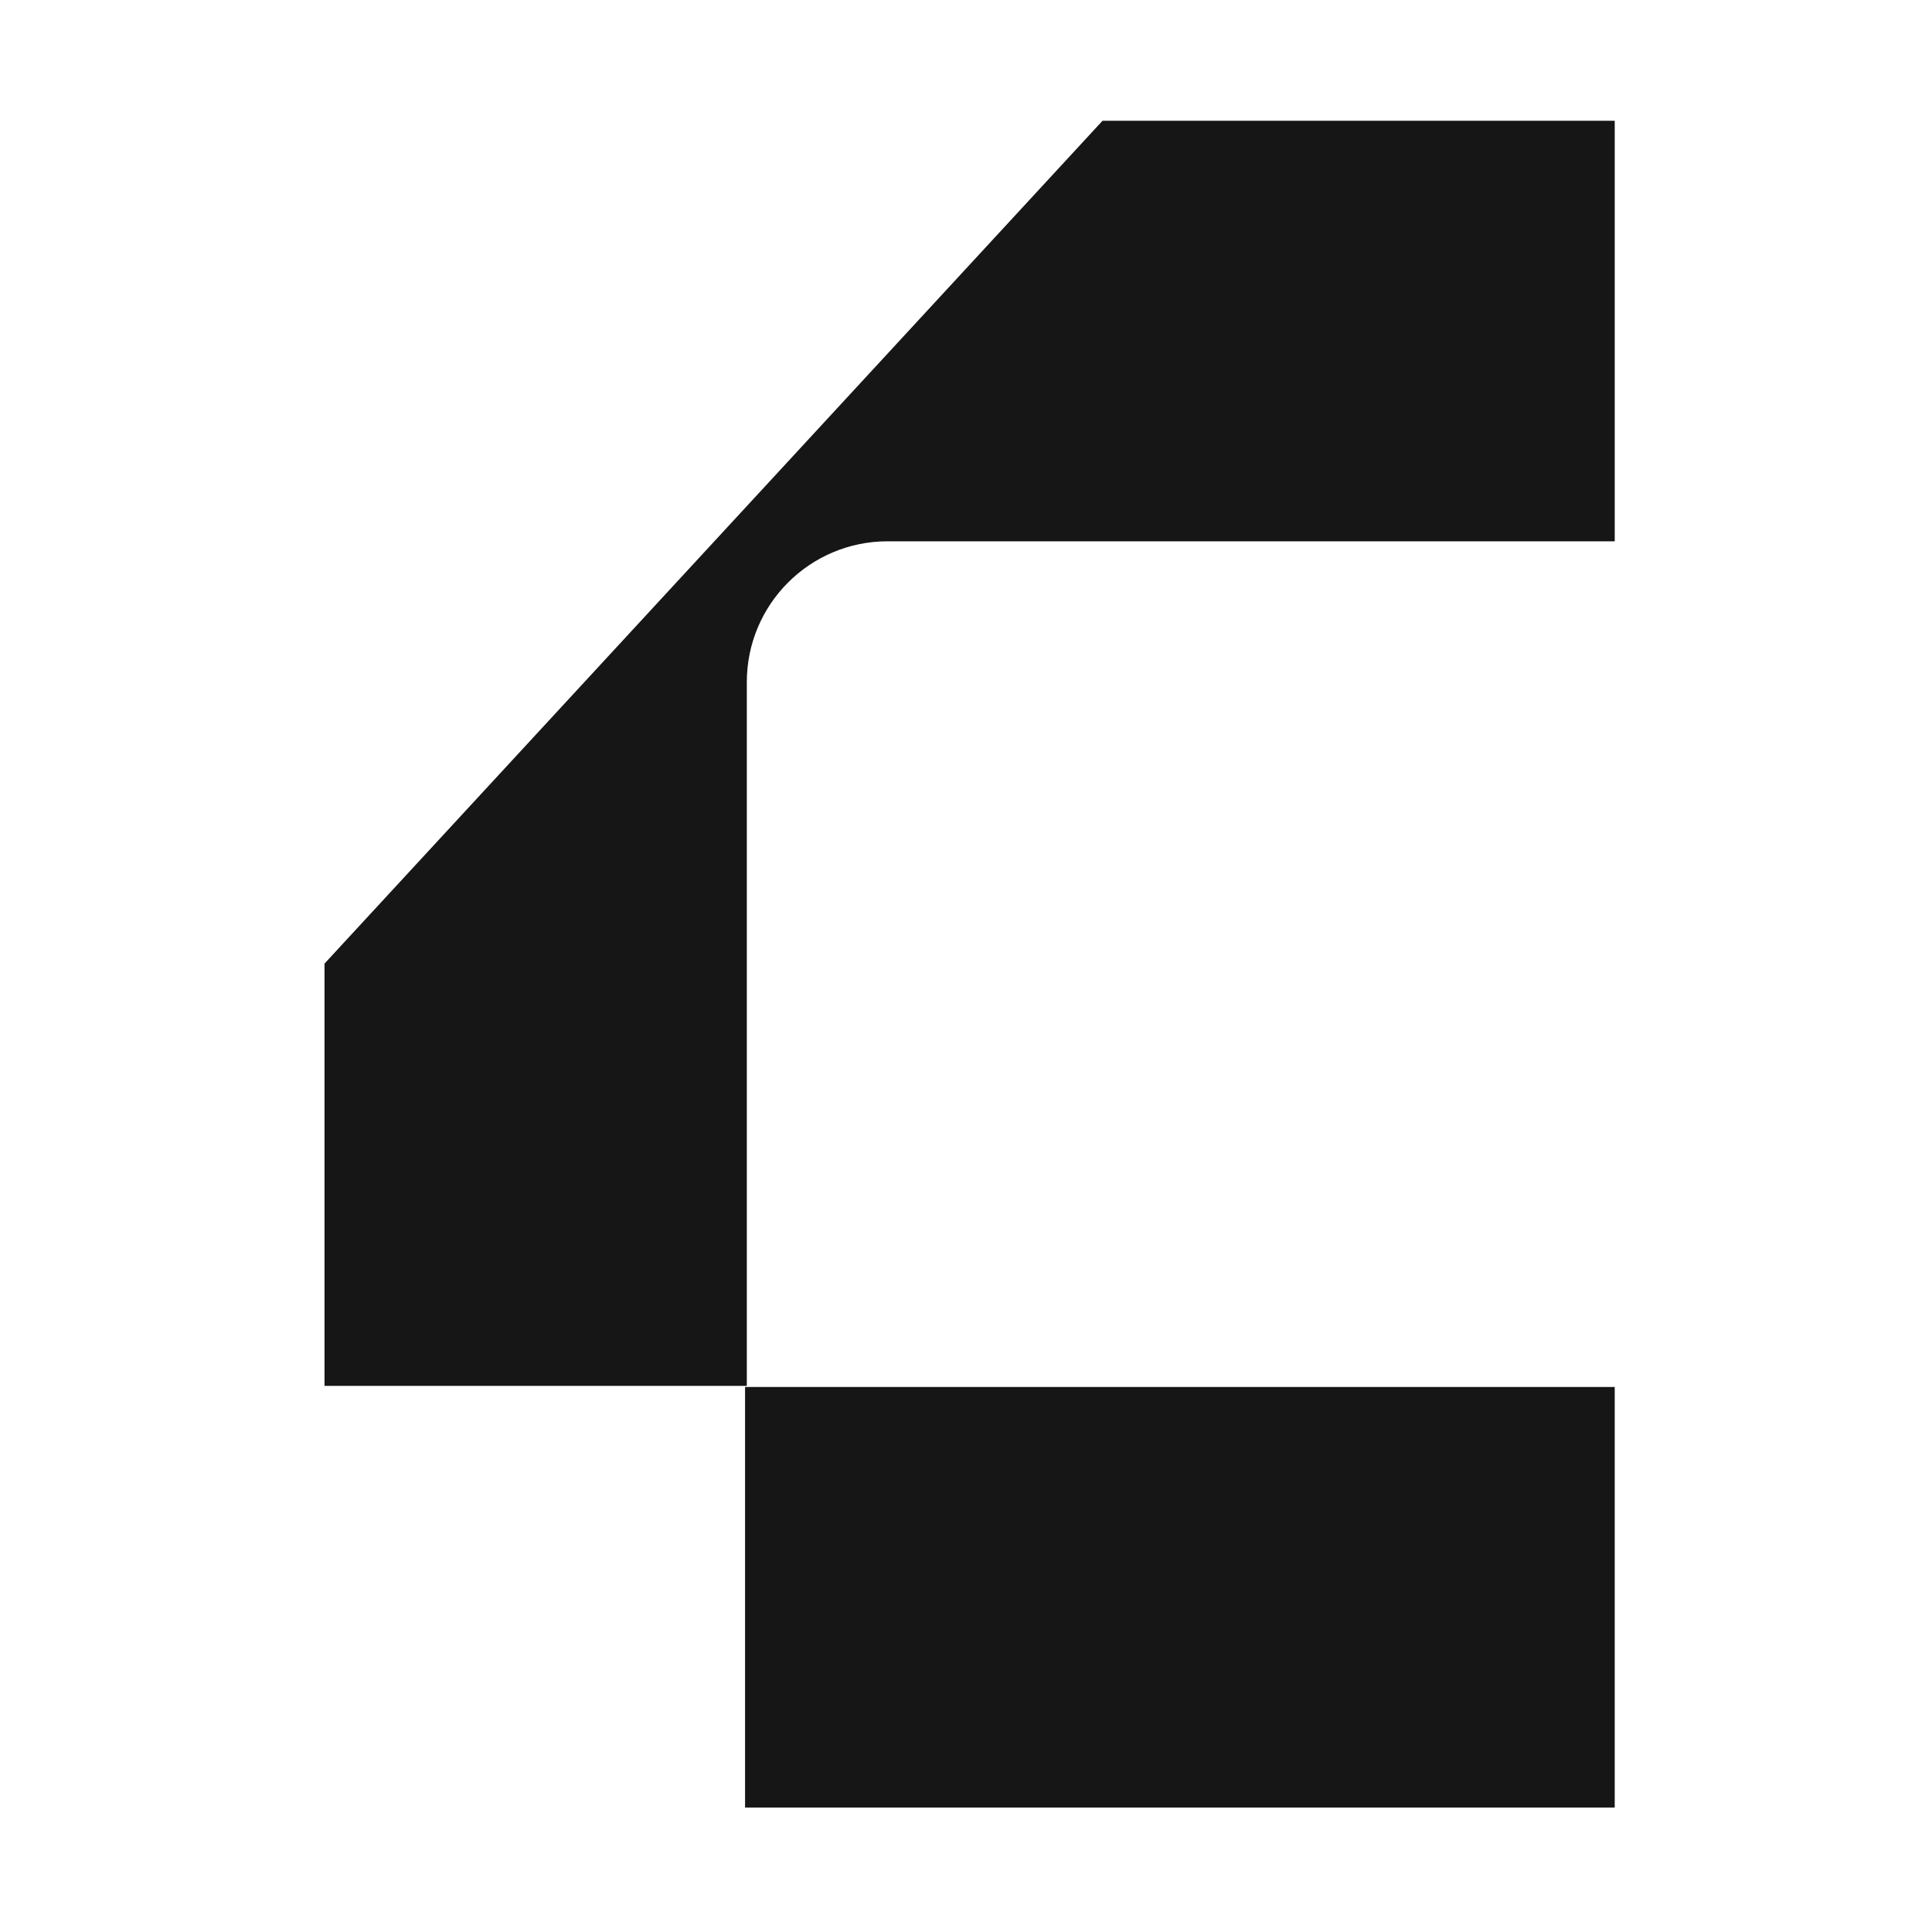 <svg width="256" height="256" viewBox="0 0 256 256" fill="none" xmlns="http://www.w3.org/2000/svg">
<rect width="256" height="256" fill="white"/>
<rect width="115.234" height="55.725" transform="matrix(1 0 0 -1 98.725 239.508)" fill="#161616"/>
<path fill-rule="evenodd" clip-rule="evenodd" d="M103.262 62.399L146.091 16H213.96V71.725H117.559C107.281 71.753 98.958 80.093 98.958 90.378H98.957L98.957 183.64L43 183.64L43 127.682L89.631 77.165L103.262 62.399Z" fill="#161616"/>
</svg>
